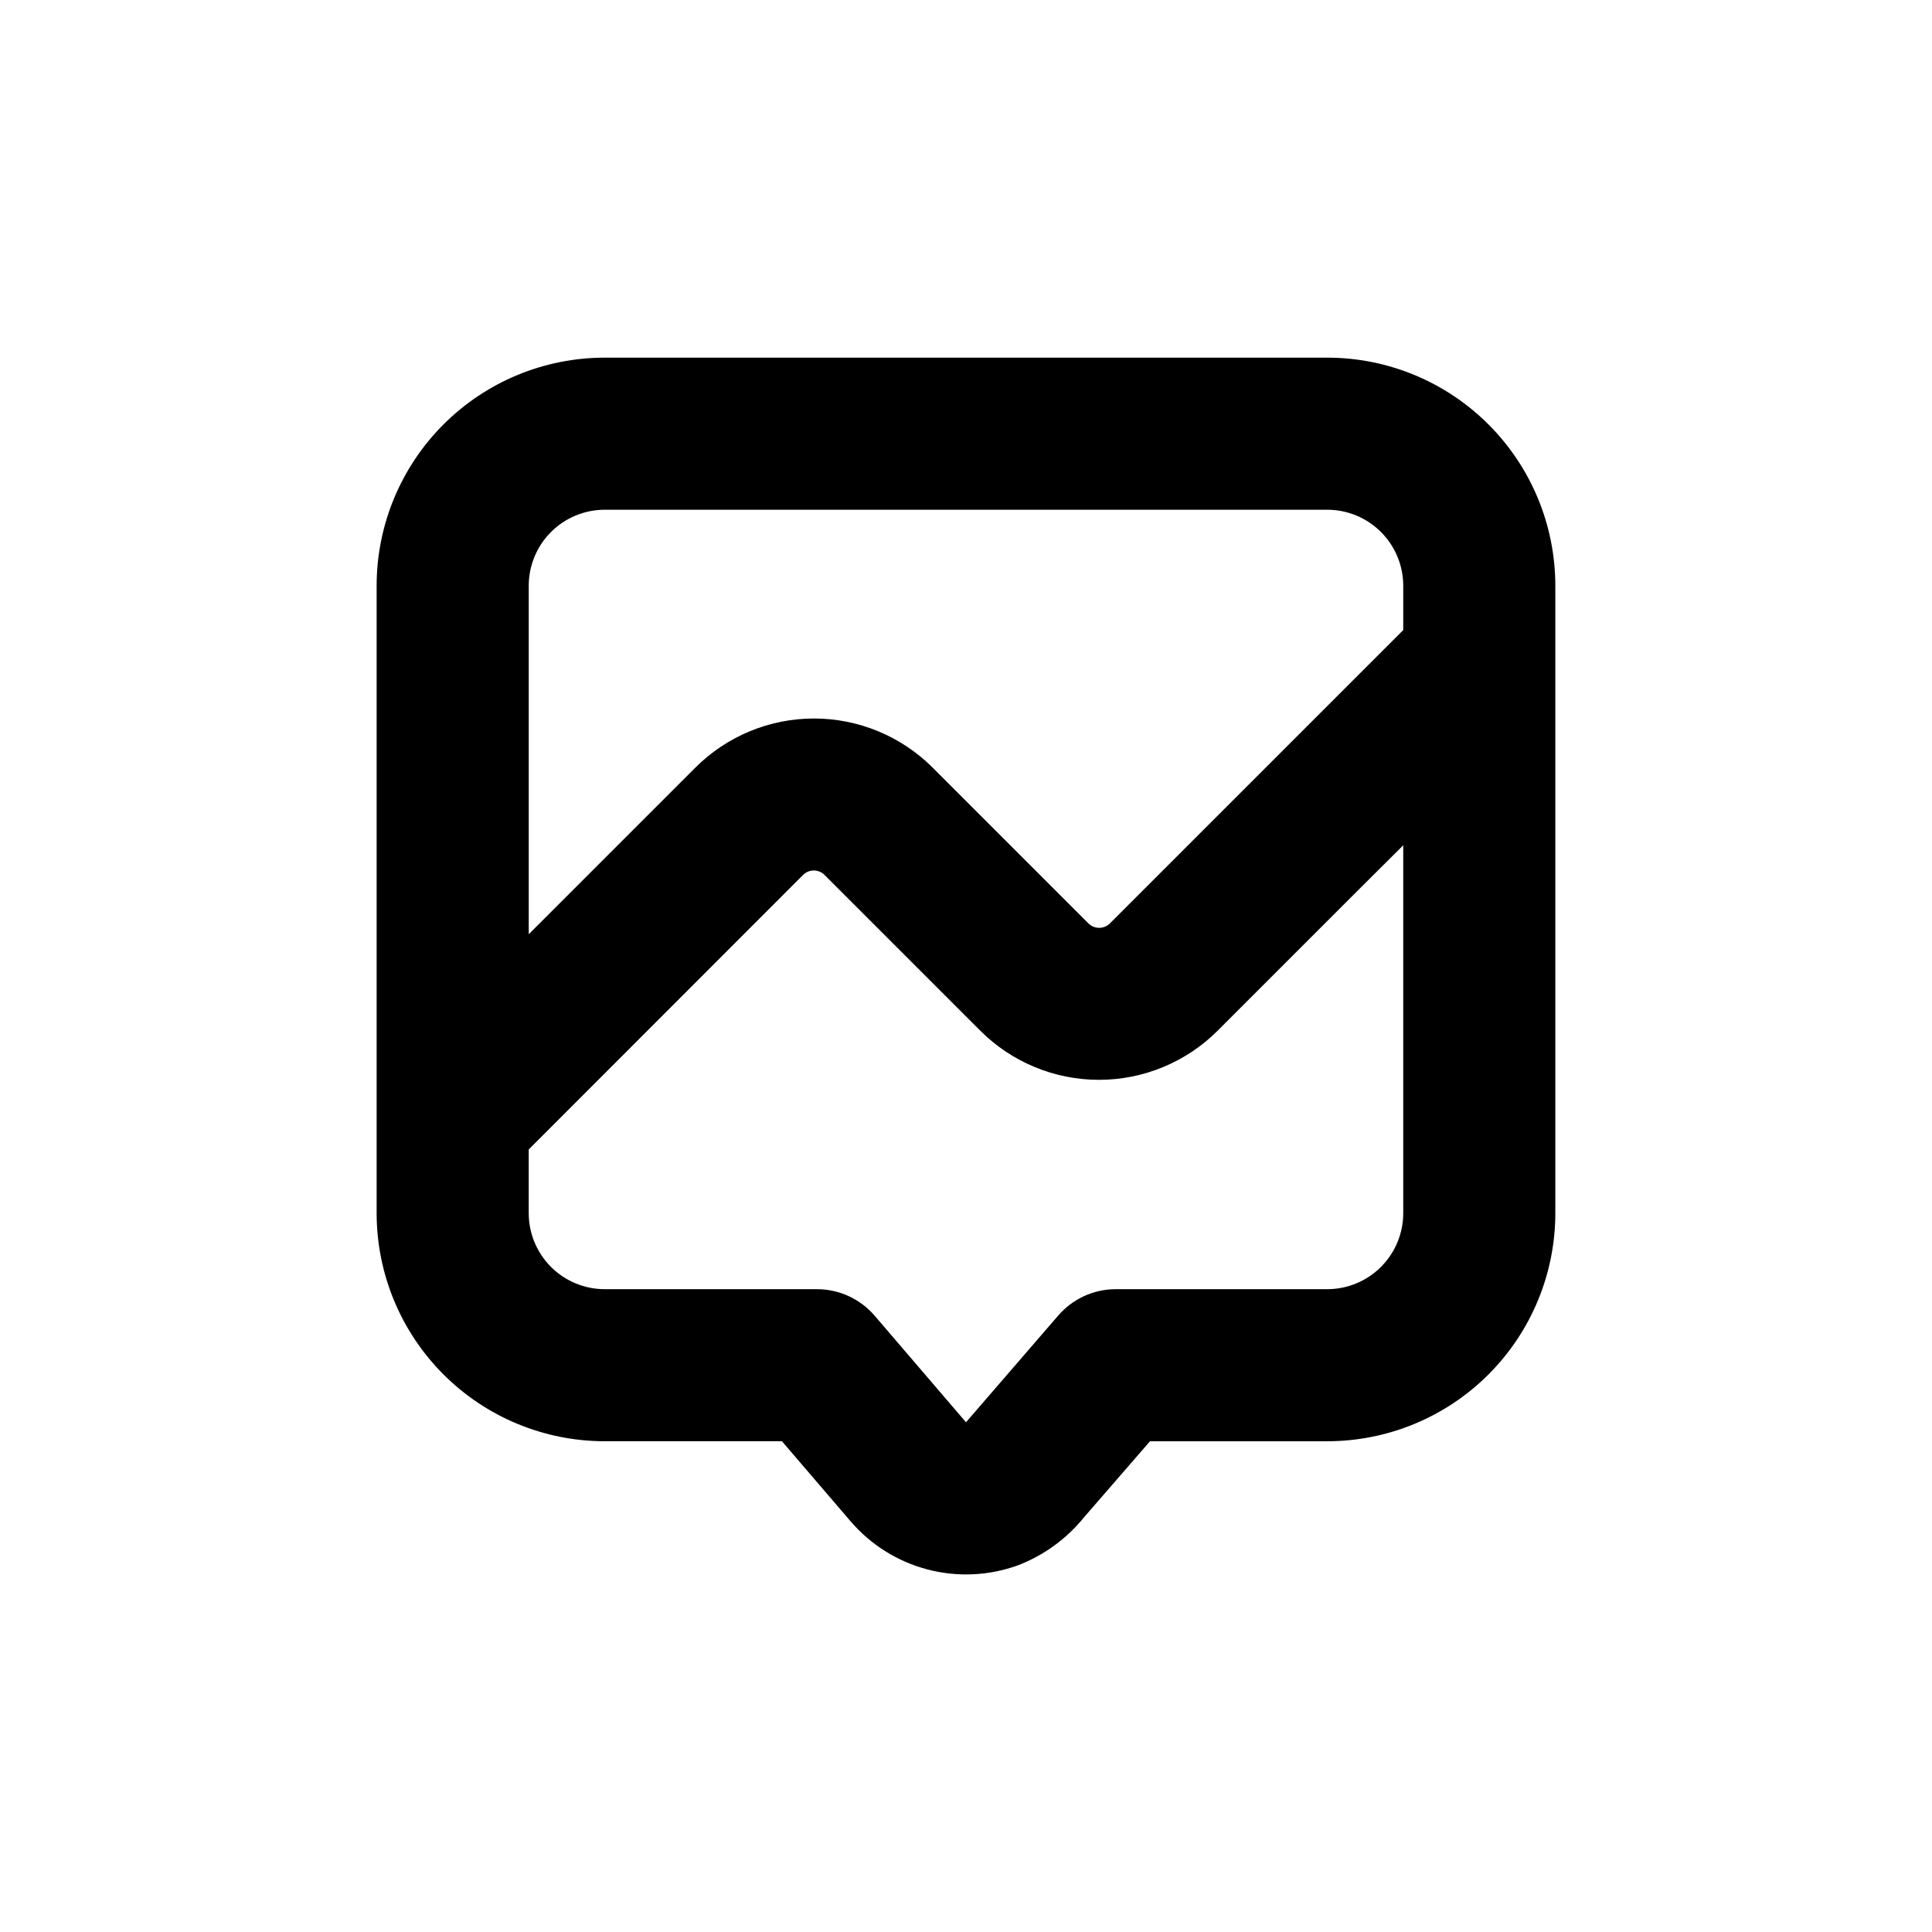 <?xml version="1.0" encoding="UTF-8"?>
<!-- Uploaded to: ICON Repo, www.iconrepo.com, Generator: ICON Repo Mixer Tools -->
<svg fill="#000000" width="800px" height="800px" version="1.1" viewBox="144 144 512 512" xmlns="http://www.w3.org/2000/svg">
 <path d="m495.72 238.78h-191.45c-16.031 0-31.41 6.367-42.75 17.707-11.336 11.336-17.707 26.715-17.707 42.75v166.25c0 16.035 6.371 31.414 17.707 42.75 11.34 11.34 26.719 17.707 42.75 17.707h46.953l18.188 21.211h0.004c5.34 6.234 12.457 10.691 20.398 12.77 7.941 2.082 16.328 1.688 24.035-1.129 6.82-2.641 12.832-7.016 17.434-12.699l17.48-20.152h46.957c16.035 0 31.41-6.367 42.75-17.707 11.336-11.336 17.707-26.715 17.707-42.75v-166.25c0-16.035-6.371-31.414-17.707-42.75-11.34-11.34-26.715-17.707-42.75-17.707zm-211.6 60.457c0-5.348 2.125-10.473 5.902-14.25 3.781-3.781 8.906-5.902 14.25-5.902h191.45c5.344 0 10.469 2.121 14.25 5.902 3.777 3.777 5.902 8.902 5.902 14.25v11.738l-77.738 77.738c-1.574 1.566-4.121 1.566-5.691 0l-41.262-41.262c-8.344-8.348-19.664-13.039-31.465-13.039s-23.121 4.691-31.461 13.039l-44.137 44.133zm211.6 186.41h-56.227c-5.82 0.059-11.332 2.633-15.113 7.055l-24.383 28.215-24.184-28.215c-3.785-4.422-9.293-6.996-15.113-7.055h-56.43c-5.344 0-10.469-2.121-14.25-5.902-3.777-3.777-5.902-8.902-5.902-14.25v-16.875l72.699-72.75c1.574-1.57 4.121-1.57 5.695 0l41.262 41.262c8.344 8.348 19.66 13.035 31.461 13.035 11.805 0 23.121-4.688 31.465-13.035l38.238-38.238 10.934-10.883v97.484c0 5.348-2.125 10.473-5.902 14.25-3.781 3.781-8.906 5.902-14.25 5.902z"/>
</svg>